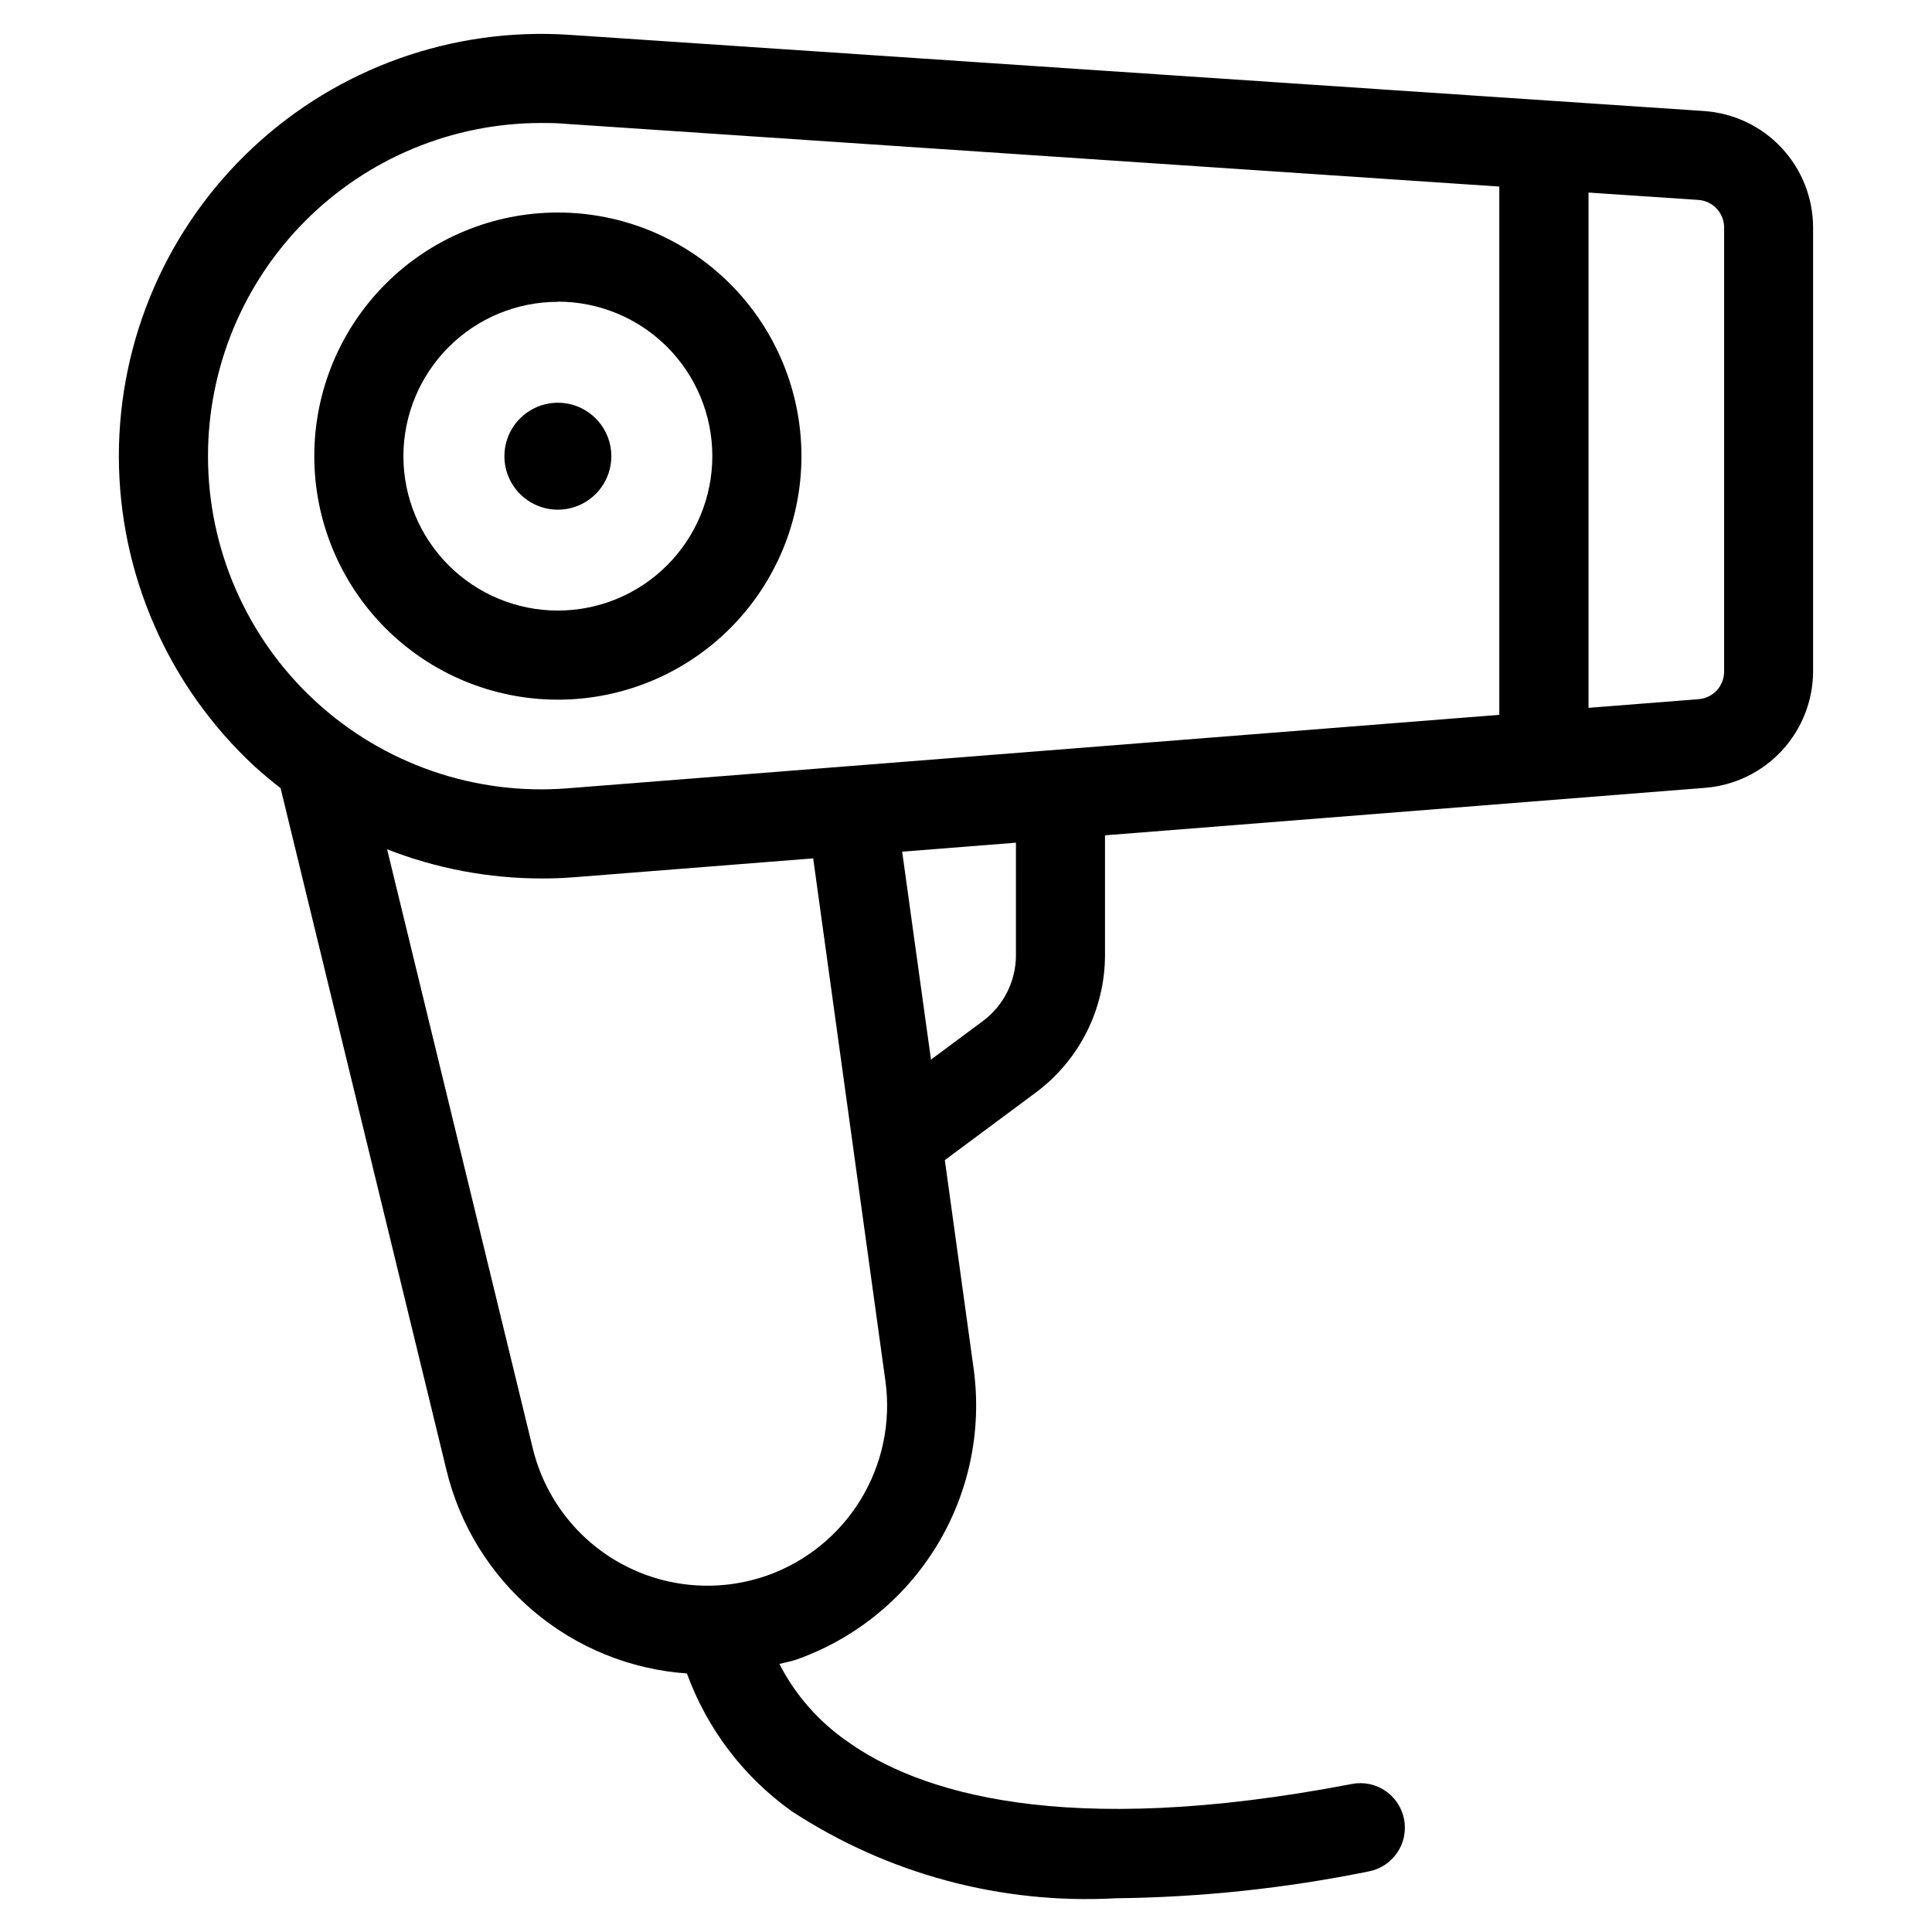 <?xml version="1.0" encoding="UTF-8"?>
<!-- Uploaded to: ICON Repo, www.svgrepo.com, Generator: ICON Repo Mixer Tools -->
<svg fill="#000000" width="800px" height="800px" version="1.1" viewBox="144 144 512 512" xmlns="http://www.w3.org/2000/svg">
 <g>
  <path d="m595.66 173.43-300.76-20.199c-30.91-2.07-61.297 8.766-83.926 29.926-22.625 21.16-35.473 50.75-35.477 81.73 0.031 31.211 13.062 60.992 35.961 82.199 2.219 2.031 4.535 3.938 6.894 5.777l43.941 180.62c3.504 14.609 11.57 27.723 23.035 37.434 11.465 9.711 25.727 15.516 40.711 16.57 5.348 14.68 15.012 27.398 27.727 36.477 25.441 16.668 55.547 24.762 85.914 23.098 22.527-0.246 44.98-2.629 67.055-7.117 6.402-1.23 10.59-7.414 9.359-13.816-1.23-6.398-7.414-10.59-13.812-9.359-76.926 14.785-115.21 2.016-133.82-11.336-7.559-5.254-13.711-12.281-17.918-20.465 1.465-0.41 2.961-0.629 4.394-1.117l-0.004-0.004c15.516-5.449 28.672-16.082 37.254-30.109 8.582-14.027 12.062-30.582 9.855-46.879l-7.652-55.418 24.184-17.965c11.473-8.562 18.238-22.035 18.262-36.352v-31.754l159.17-12.598c7.738-0.645 14.957-4.168 20.23-9.871 5.269-5.703 8.215-13.172 8.25-20.938v-117.72c-0.023-7.828-3.012-15.355-8.359-21.07-5.348-5.719-12.66-9.195-20.469-9.742zm-396.54 91.457c0.004-23.395 9.289-45.828 25.82-62.383 16.527-16.555 38.953-25.871 62.344-25.91 2.016 0 4.062 0 6.109 0.188l247.94 16.66v140l-246.96 19.473c-24.551 1.941-48.797-6.457-66.883-23.172-18.086-16.715-28.371-40.223-28.367-64.852zm147.99 296.7c-12.676 4.406-26.621 3.262-38.41-3.156-11.785-6.418-20.316-17.512-23.496-30.551l-38.617-158.81c13.043 5.106 26.926 7.727 40.934 7.731 2.898 0 5.824-0.094 8.723-0.332l63.258-4.992 19.16 138.64v0.004c1.473 10.895-0.859 21.965-6.602 31.34-5.742 9.379-14.543 16.484-24.918 20.125zm66.125-164.43c-0.008 6.856-3.246 13.309-8.738 17.414l-13.777 10.234-7.637-55.105 30.148-2.379zm187.67-75.129h0.004c-0.02 3.789-2.93 6.938-6.707 7.258l-29.223 2.297v-136.55l29.125 1.953c3.816 0.27 6.781 3.434 6.805 7.258z"/>
  <path d="m291.84 279.07c5.731 0 10.898-3.453 13.094-8.75 2.191-5.293 0.98-11.387-3.074-15.441-4.051-4.051-10.145-5.266-15.441-3.07-5.293 2.191-8.746 7.359-8.746 13.09 0 7.824 6.344 14.172 14.168 14.172z"/>
  <path d="m291.84 329.42c17.121 0 33.539-6.801 45.645-18.906s18.906-28.523 18.906-45.645c0-17.121-6.801-33.539-18.906-45.645-12.105-12.105-28.523-18.906-45.645-18.906-17.117 0-33.539 6.801-45.645 18.906-12.105 12.105-18.906 28.523-18.906 45.645 0 17.121 6.801 33.539 18.906 45.645 12.105 12.105 28.527 18.906 45.645 18.906zm0-105.48c10.859 0 21.27 4.312 28.945 11.988s11.988 18.09 11.988 28.945c0 10.855-4.312 21.27-11.988 28.945s-18.086 11.988-28.945 11.988c-10.855 0-21.266-4.312-28.945-11.988-7.676-7.676-11.988-18.09-11.988-28.945 0.012-10.848 4.332-21.246 12.008-28.914 7.672-7.668 18.078-11.973 28.926-11.973z"/>
 </g>
</svg>